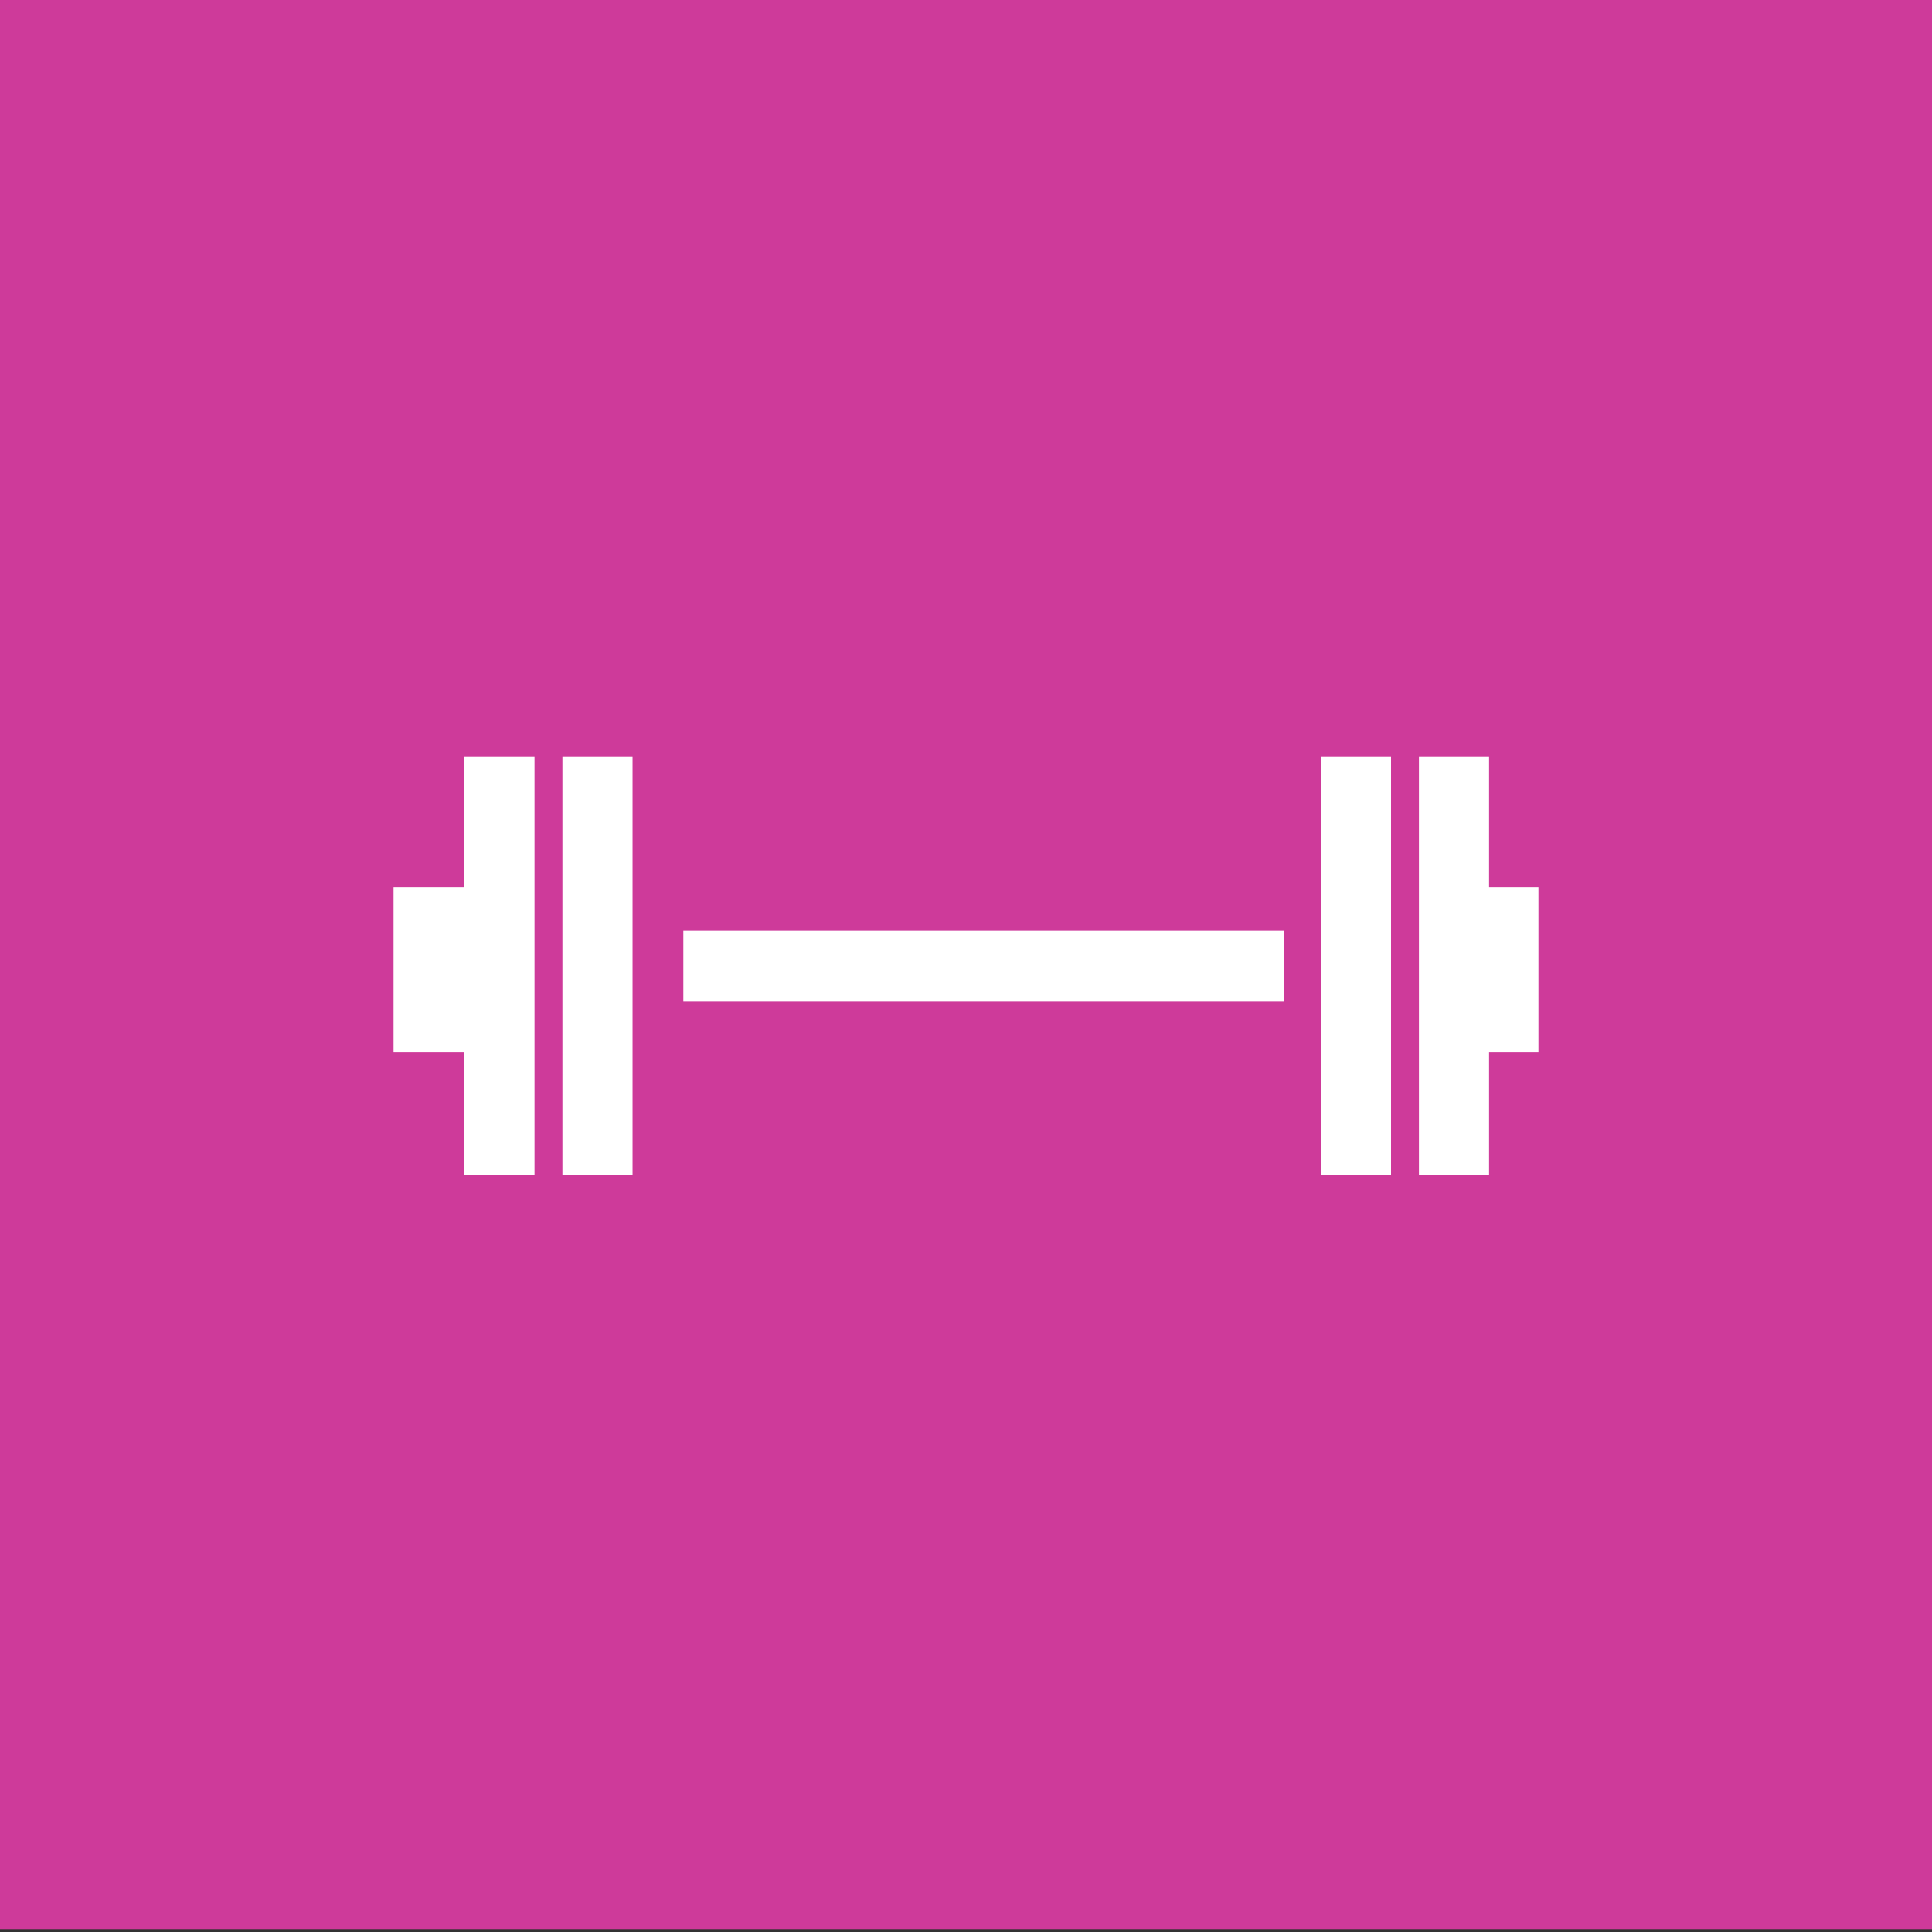 <?xml version="1.0" encoding="utf-8"?>
<!-- Generator: Adobe Illustrator 19.2.0, SVG Export Plug-In . SVG Version: 6.00 Build 0)  -->
<svg version="1.1" id="Layer_1" xmlns="http://www.w3.org/2000/svg" xmlns:xlink="http://www.w3.org/1999/xlink" x="0px" y="0px"
	 viewBox="0 0 270 270" style="enable-background:new 0 0 270 270;" xml:space="preserve">
<rect x="0" y="0" width="270" height="270" fill="#333333" stroke="none"/>
<style type="text/css">
	.st0{fill:#CE3A9A;}
	.st1{fill:#FFFFFF;}
	.st2{fill:none;}
</style>
<rect x="0" y="-1.4" class="st0" width="270" height="271"/>
<g>
	<rect x="95.5" y="130.1" class="st1" width="83.9" height="9.8"/>
	<g>
		<rect x="78.6" y="105.7" class="st1" width="9.8" height="58.5"/>
		<rect x="64.9" y="105.7" class="st1" width="9.8" height="58.5"/>
		<rect x="198.3" y="105.7" class="st1" width="9.8" height="58.5"/>
		<rect x="184.6" y="105.7" class="st1" width="9.8" height="58.5"/>
	</g>
	<rect x="204" y="124" class="st1" width="11" height="23"/>
	<rect x="55" y="124" class="st1" width="12" height="23"/>
</g>
</svg>

